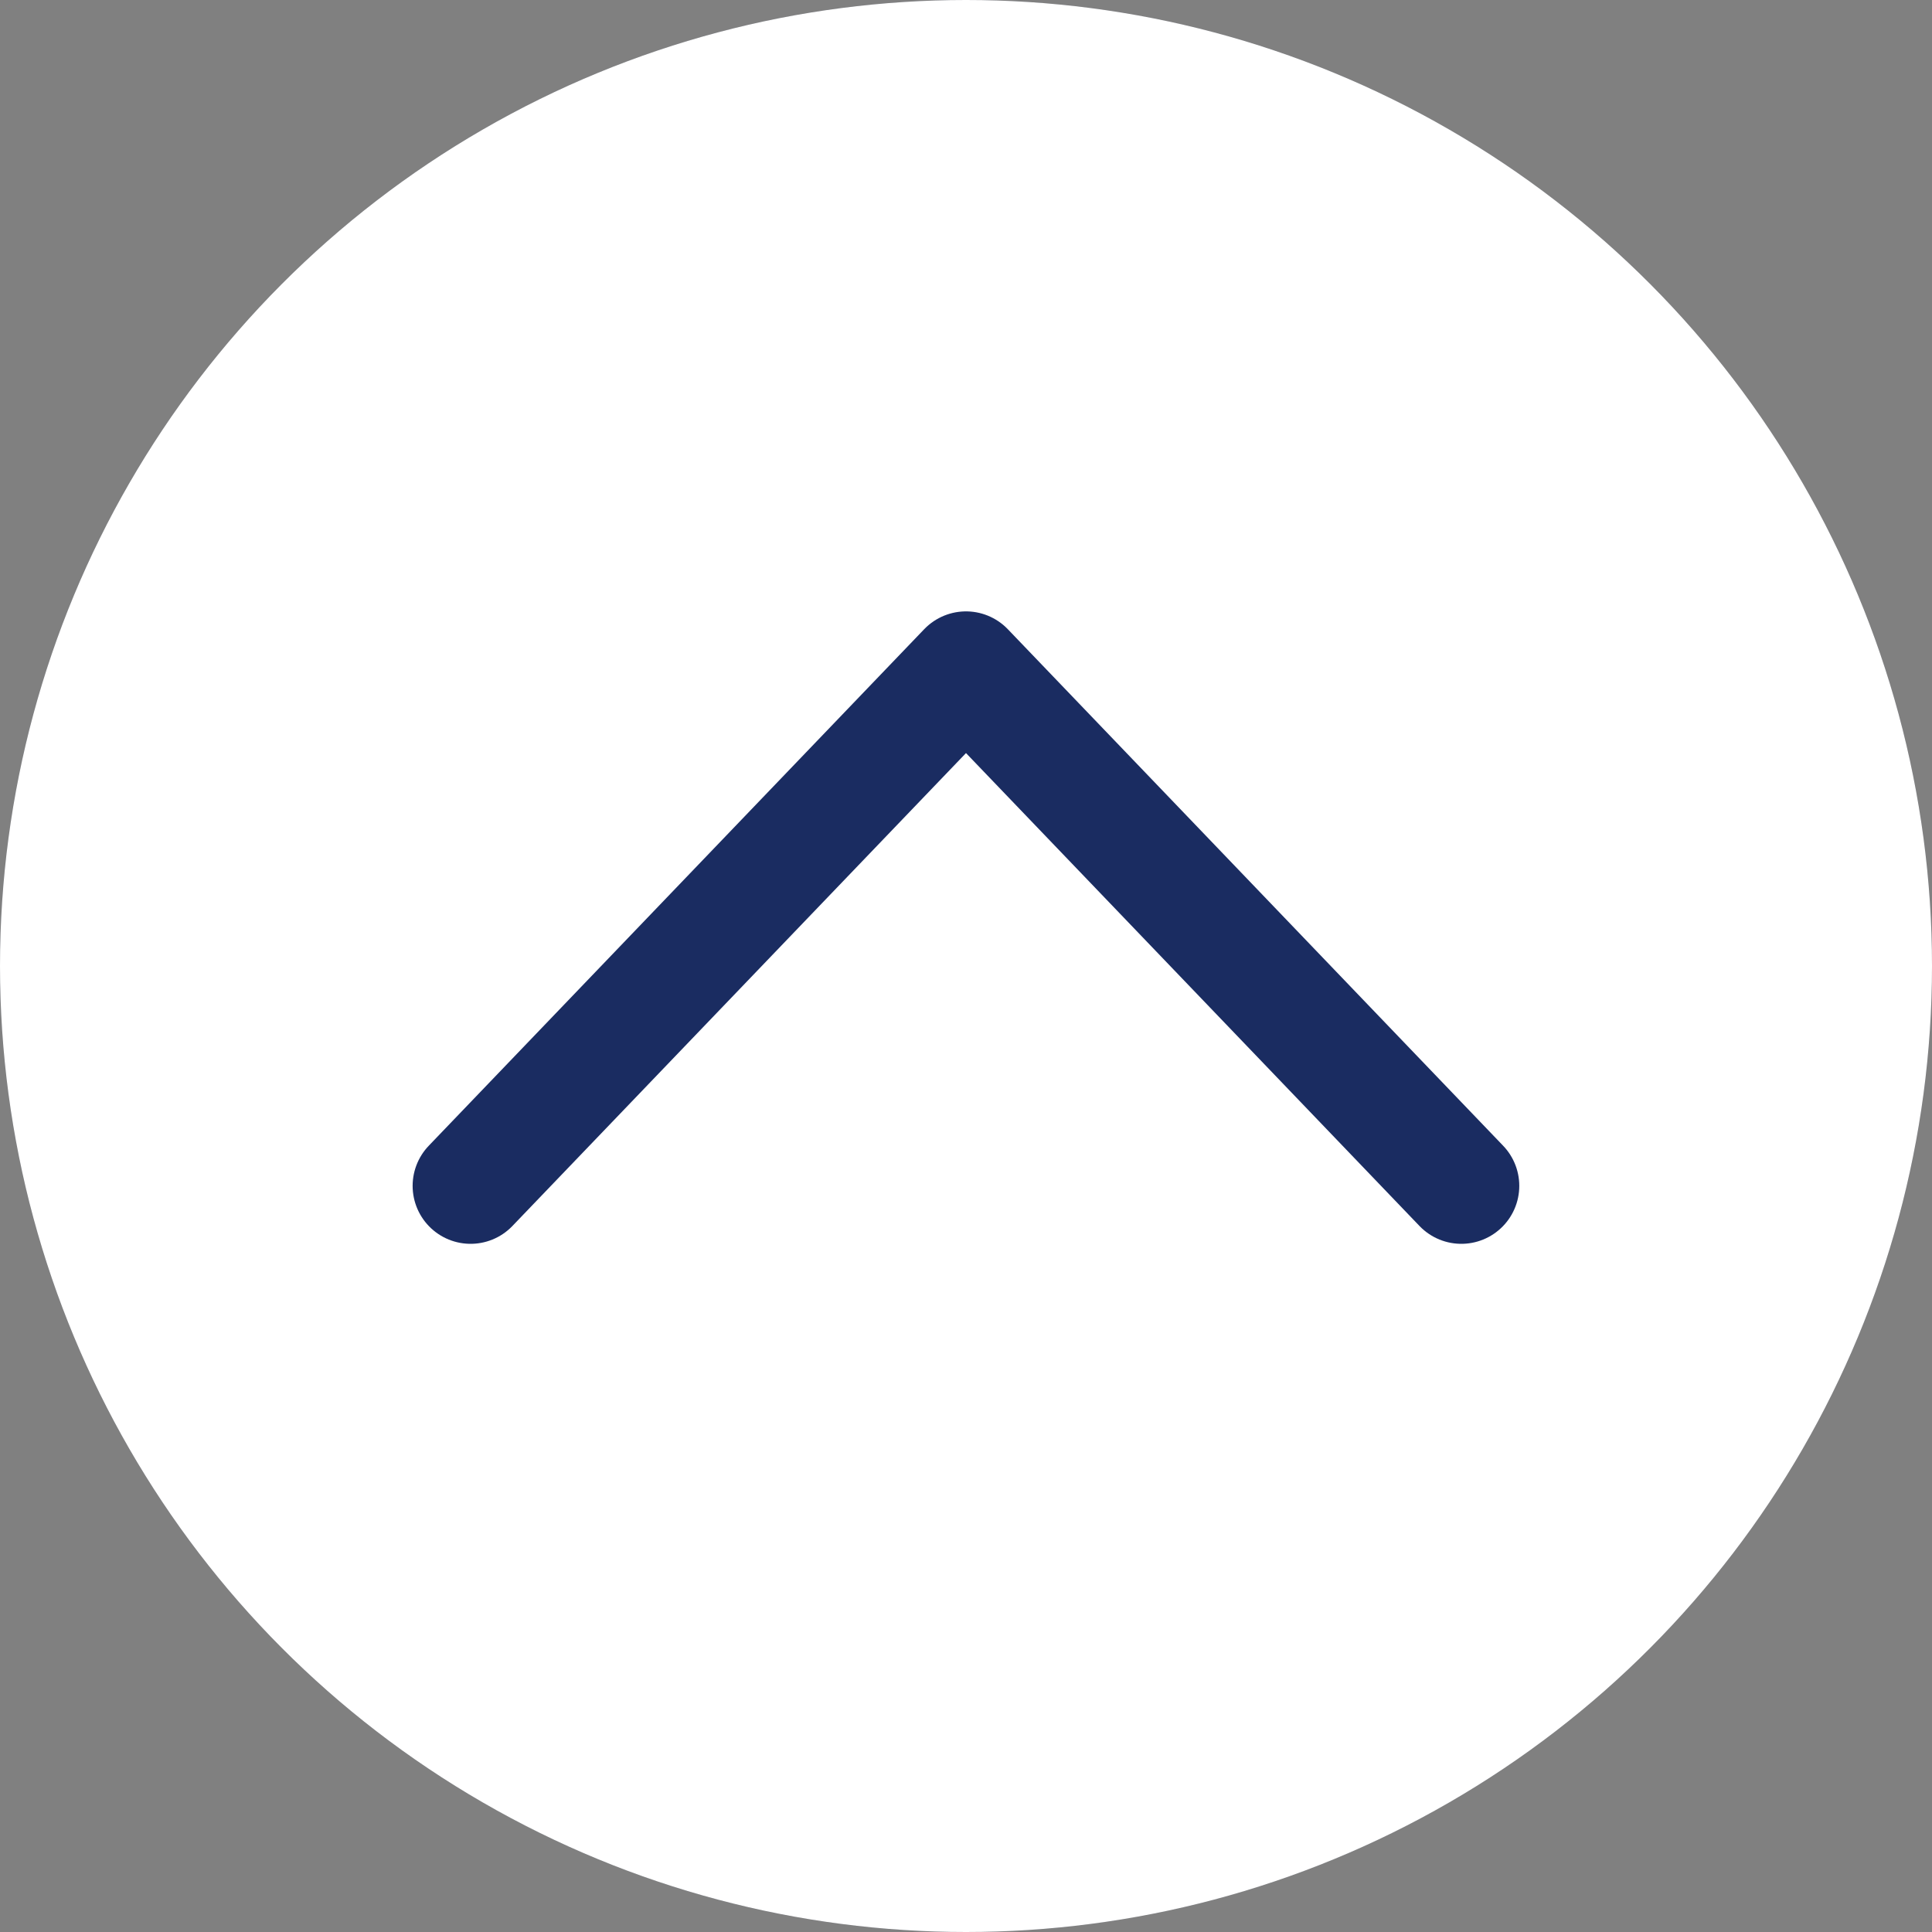 <svg id="Composant_8_1" data-name="Composant 8 – 1" xmlns="http://www.w3.org/2000/svg" width="40" height="40" viewBox="0 0 40 40">
  <rect x="0" y="0" width="40" height="40" fill="#808080" stroke="none"/>
  <circle id="Ellipse_9682" data-name="Ellipse 9682" cx="20" cy="20" r="20" transform="translate(40 40) rotate(180)" fill="#1a2c61" opacity="0.201"/>
  <circle id="Ellipse_9681" data-name="Ellipse 9681" cx="20" cy="20" r="20" transform="translate(40 40) rotate(180)" fill="#fff"/>
  <path id="Tracé_32054" data-name="Tracé 32054" d="M8.6,0-1.657,10.694-11.912,0" transform="translate(18.343 24.552) rotate(180)" fill="none" stroke="#1a2c61" stroke-linecap="round" stroke-linejoin="round" stroke-width="2.4"/>
</svg>
